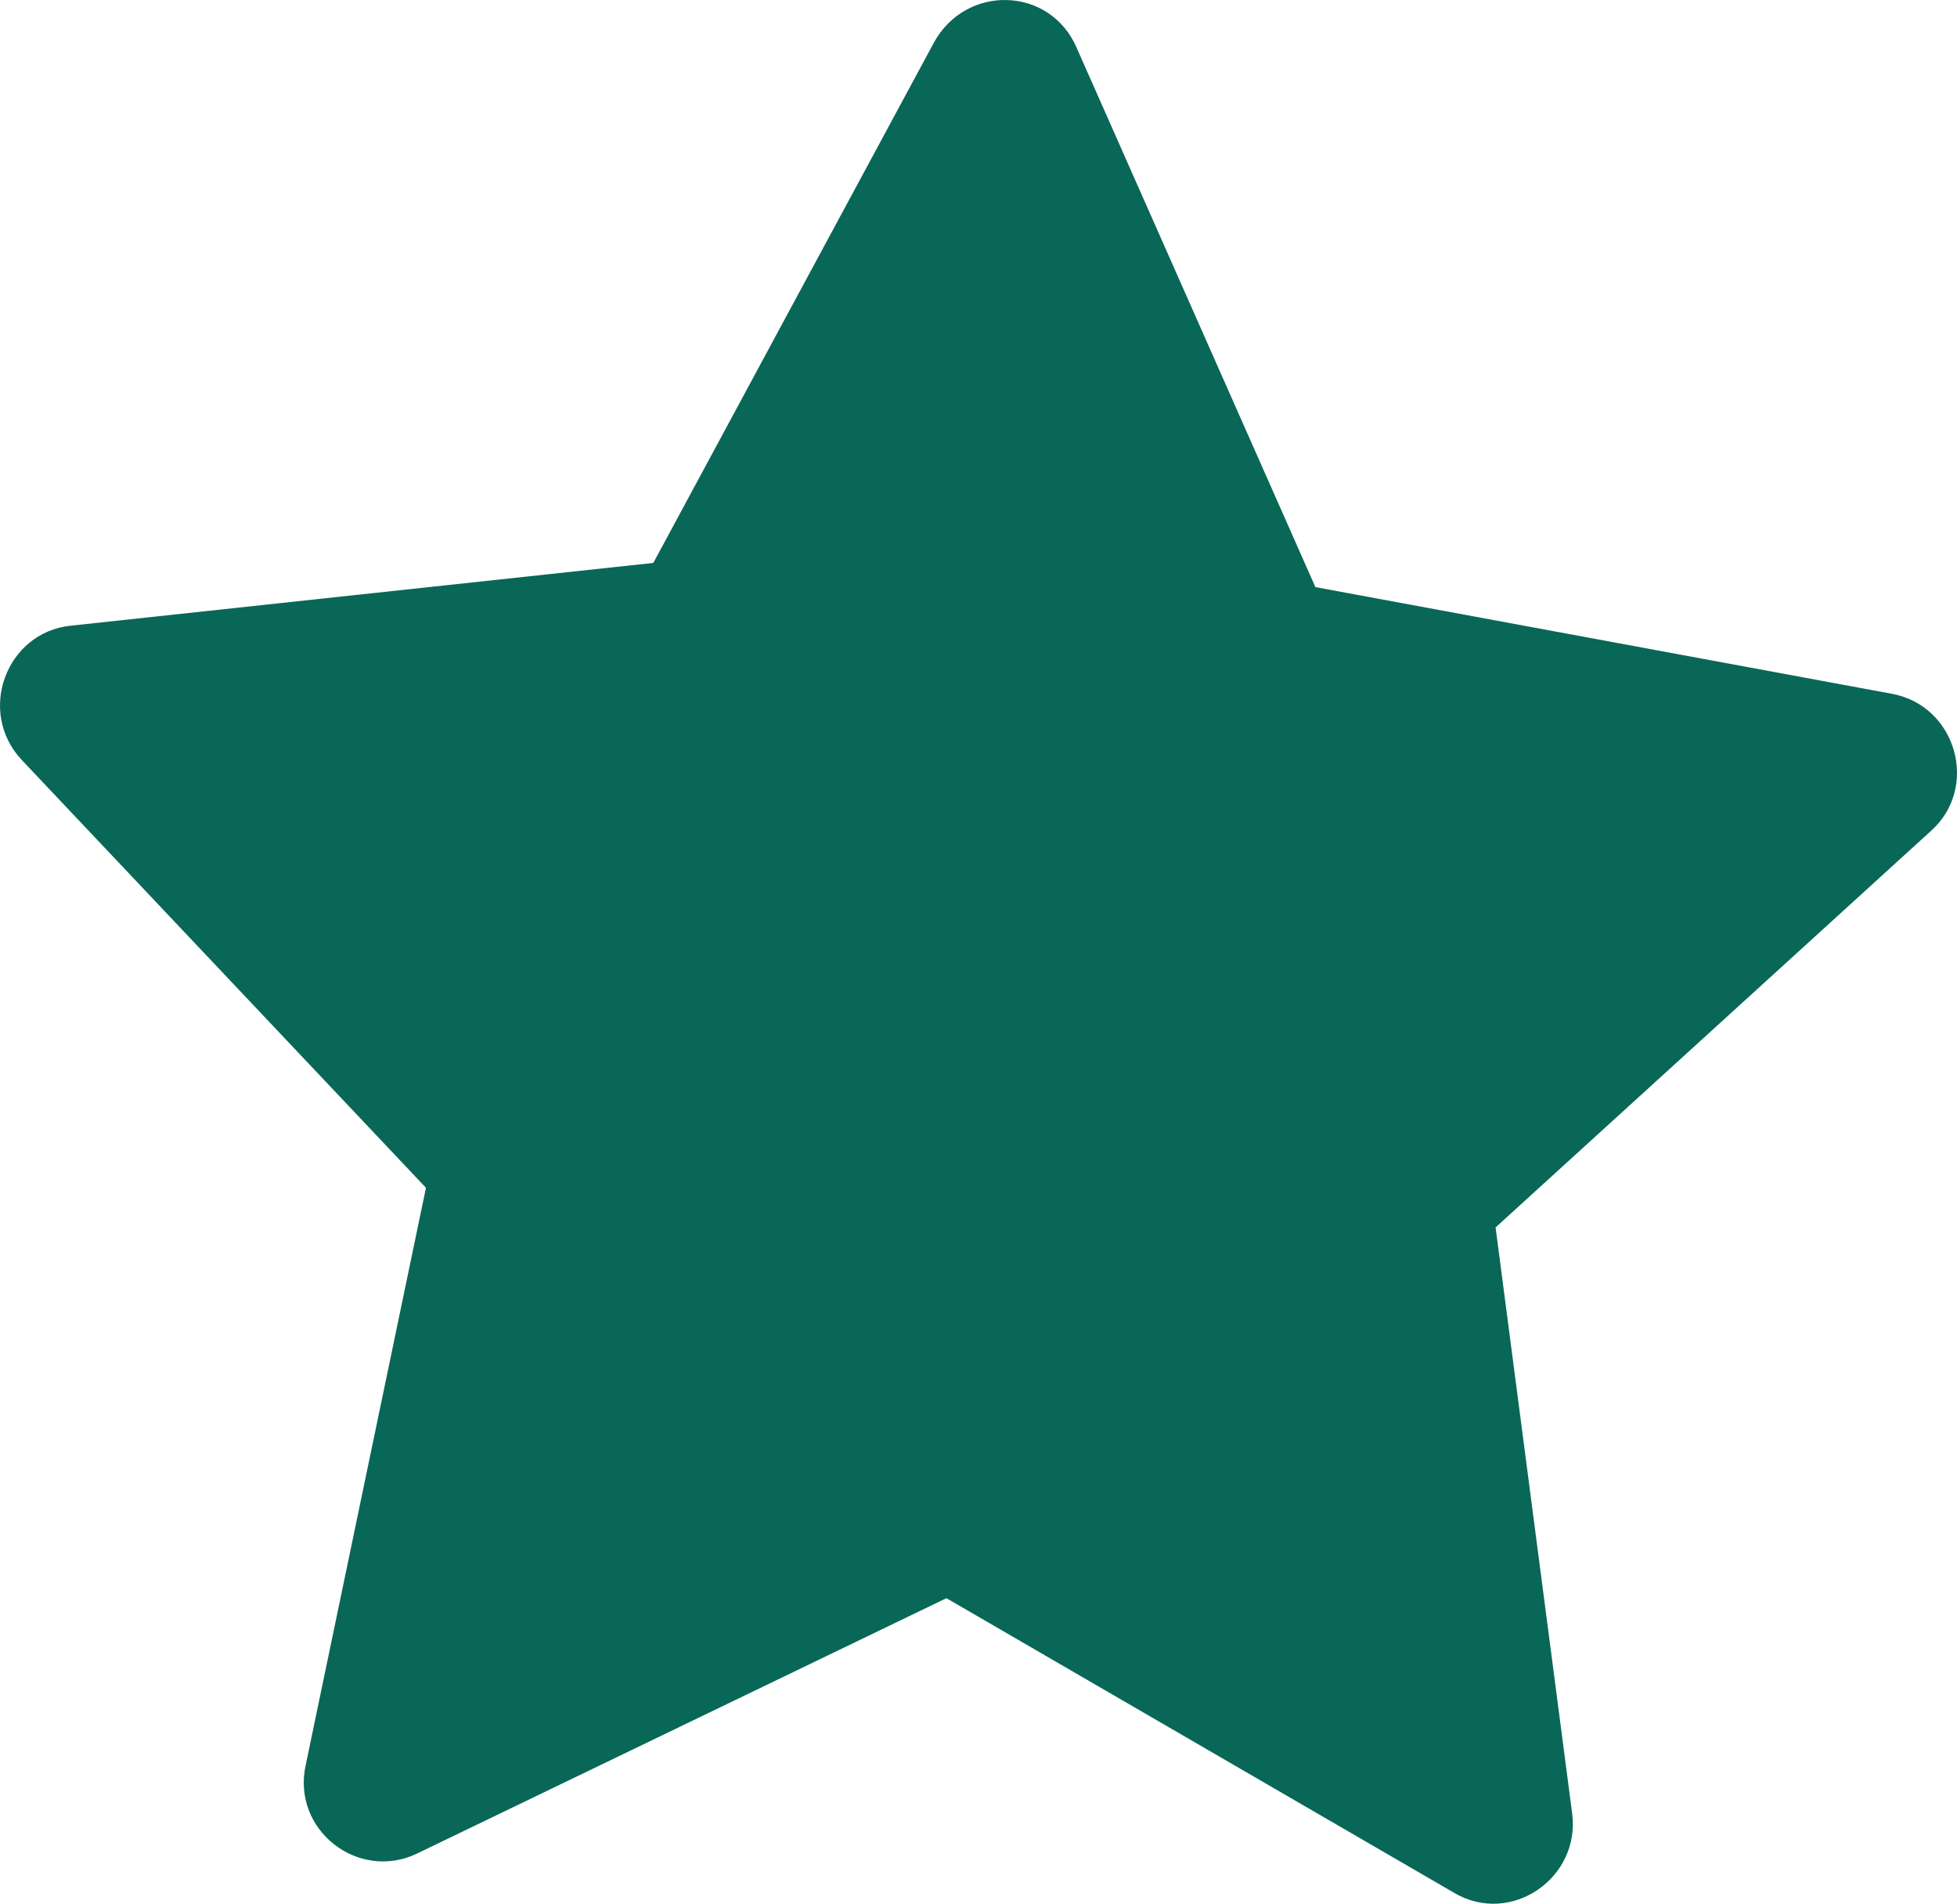 <?xml version="1.0" encoding="utf-8"?>
<svg viewBox="49.508 10.776 117.222 114.018" xmlns="http://www.w3.org/2000/svg">
  <path d="M 113.99 13.619 L 128.299 45.939 L 162.831 52.328 C 166.698 53.041 168.087 57.944 165.163 60.548 L 139.092 84.288 L 143.674 119.356 C 144.206 123.255 140.005 126.134 136.626 124.15 L 106.198 106.494 L 74.496 121.784 C 70.981 123.484 66.966 120.381 67.818 116.497 L 75.023 81.914 L 50.82 56.301 C 48.097 53.413 49.878 48.656 53.732 48.251 L 88.641 44.49 L 105.432 13.356 C 107.354 9.802 112.393 9.949 113.99 13.619 Z" fill="#096757"/>
</svg>